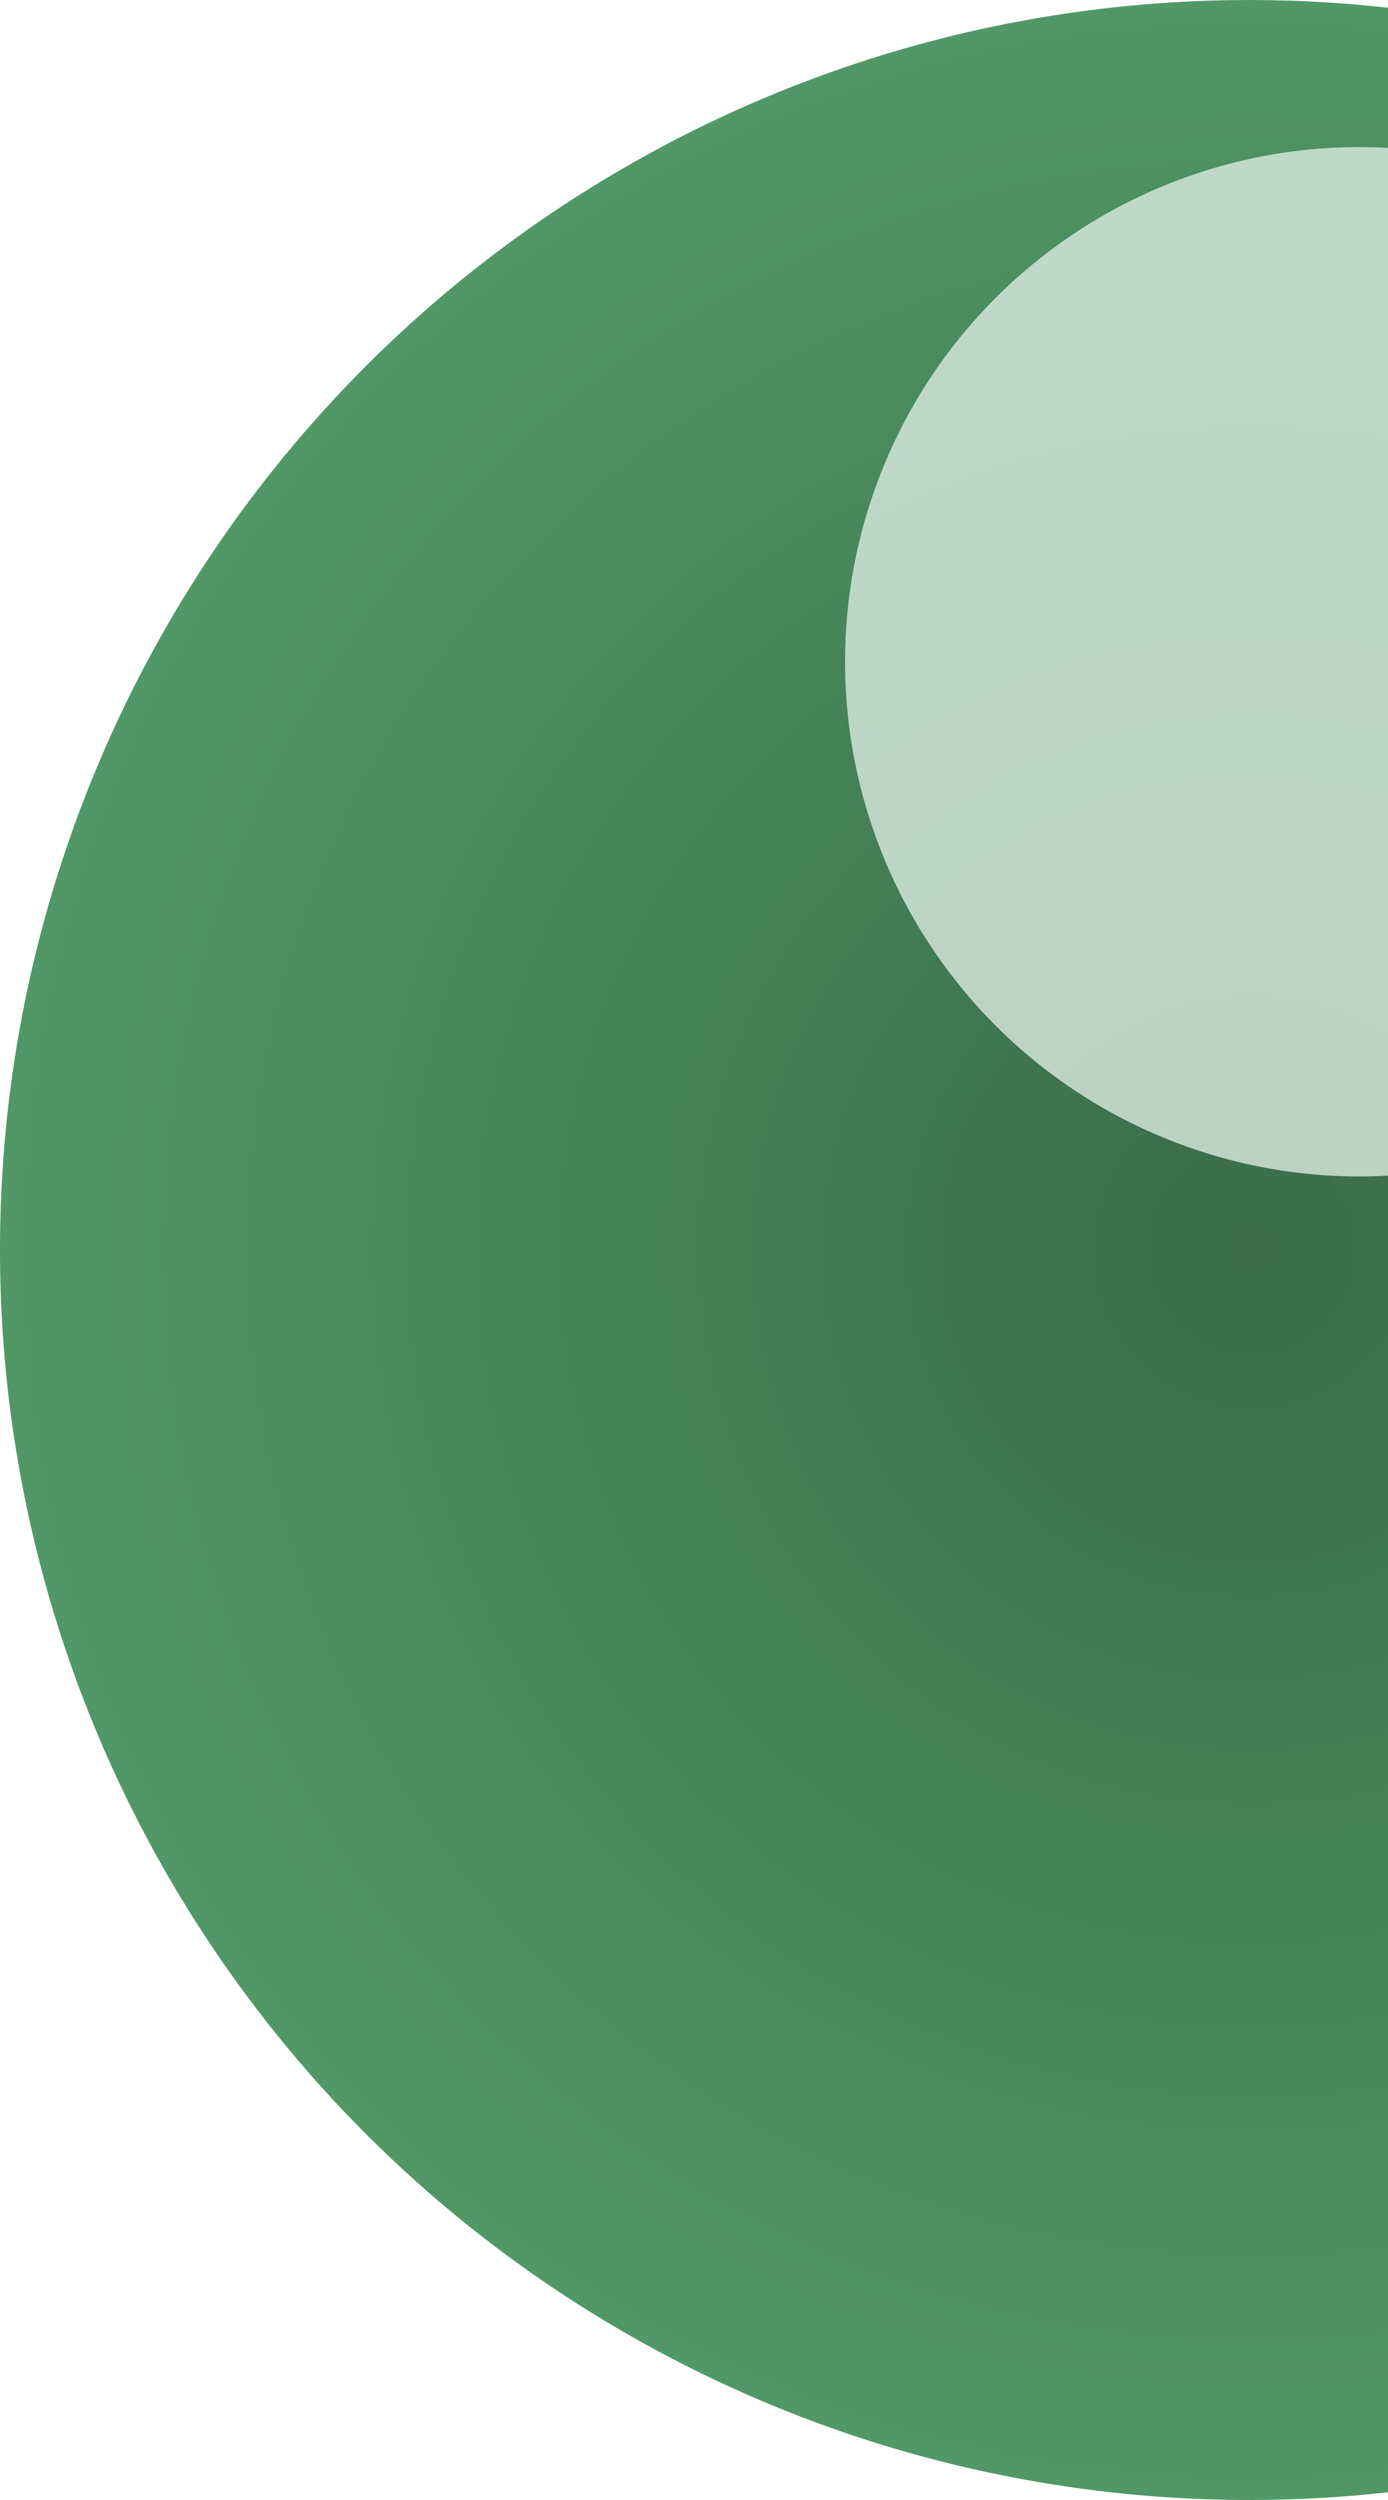 <svg xmlns="http://www.w3.org/2000/svg" width="55" height="99" fill="none"><circle cx="49.5" cy="49.5" r="49.5" fill="#278143" opacity=".8"/><mask id="a" width="99" height="99" x="0" y="0" maskUnits="userSpaceOnUse" style="mask-type:alpha"><circle cx="49.5" cy="49.5" r="49.5" fill="#278143" opacity=".8"/></mask><g mask="url(#a)"><circle cx="49.5" cy="49.5" r="49.5" fill="url(#b)" opacity=".8"/><g filter="url(#c)" opacity=".8"><circle cx="53.868" cy="26.206" r="20.382" fill="#fff"/></g></g><defs><radialGradient id="b" cx="0" cy="0" r="1" gradientTransform="rotate(90 0 49.5)scale(53.14)" gradientUnits="userSpaceOnUse"><stop stop-opacity=".47"/><stop offset="1" stop-opacity="0"/></radialGradient><filter id="c" width="82.765" height="82.765" x="12.485" y="-15.176" color-interpolation-filters="sRGB" filterUnits="userSpaceOnUse"><feFlood flood-opacity="0" result="BackgroundImageFix"/><feBlend in="SourceGraphic" in2="BackgroundImageFix" result="shape"/><feGaussianBlur result="effect1_foregroundBlur_94:899" stdDeviation="10.5"/></filter></defs></svg>
